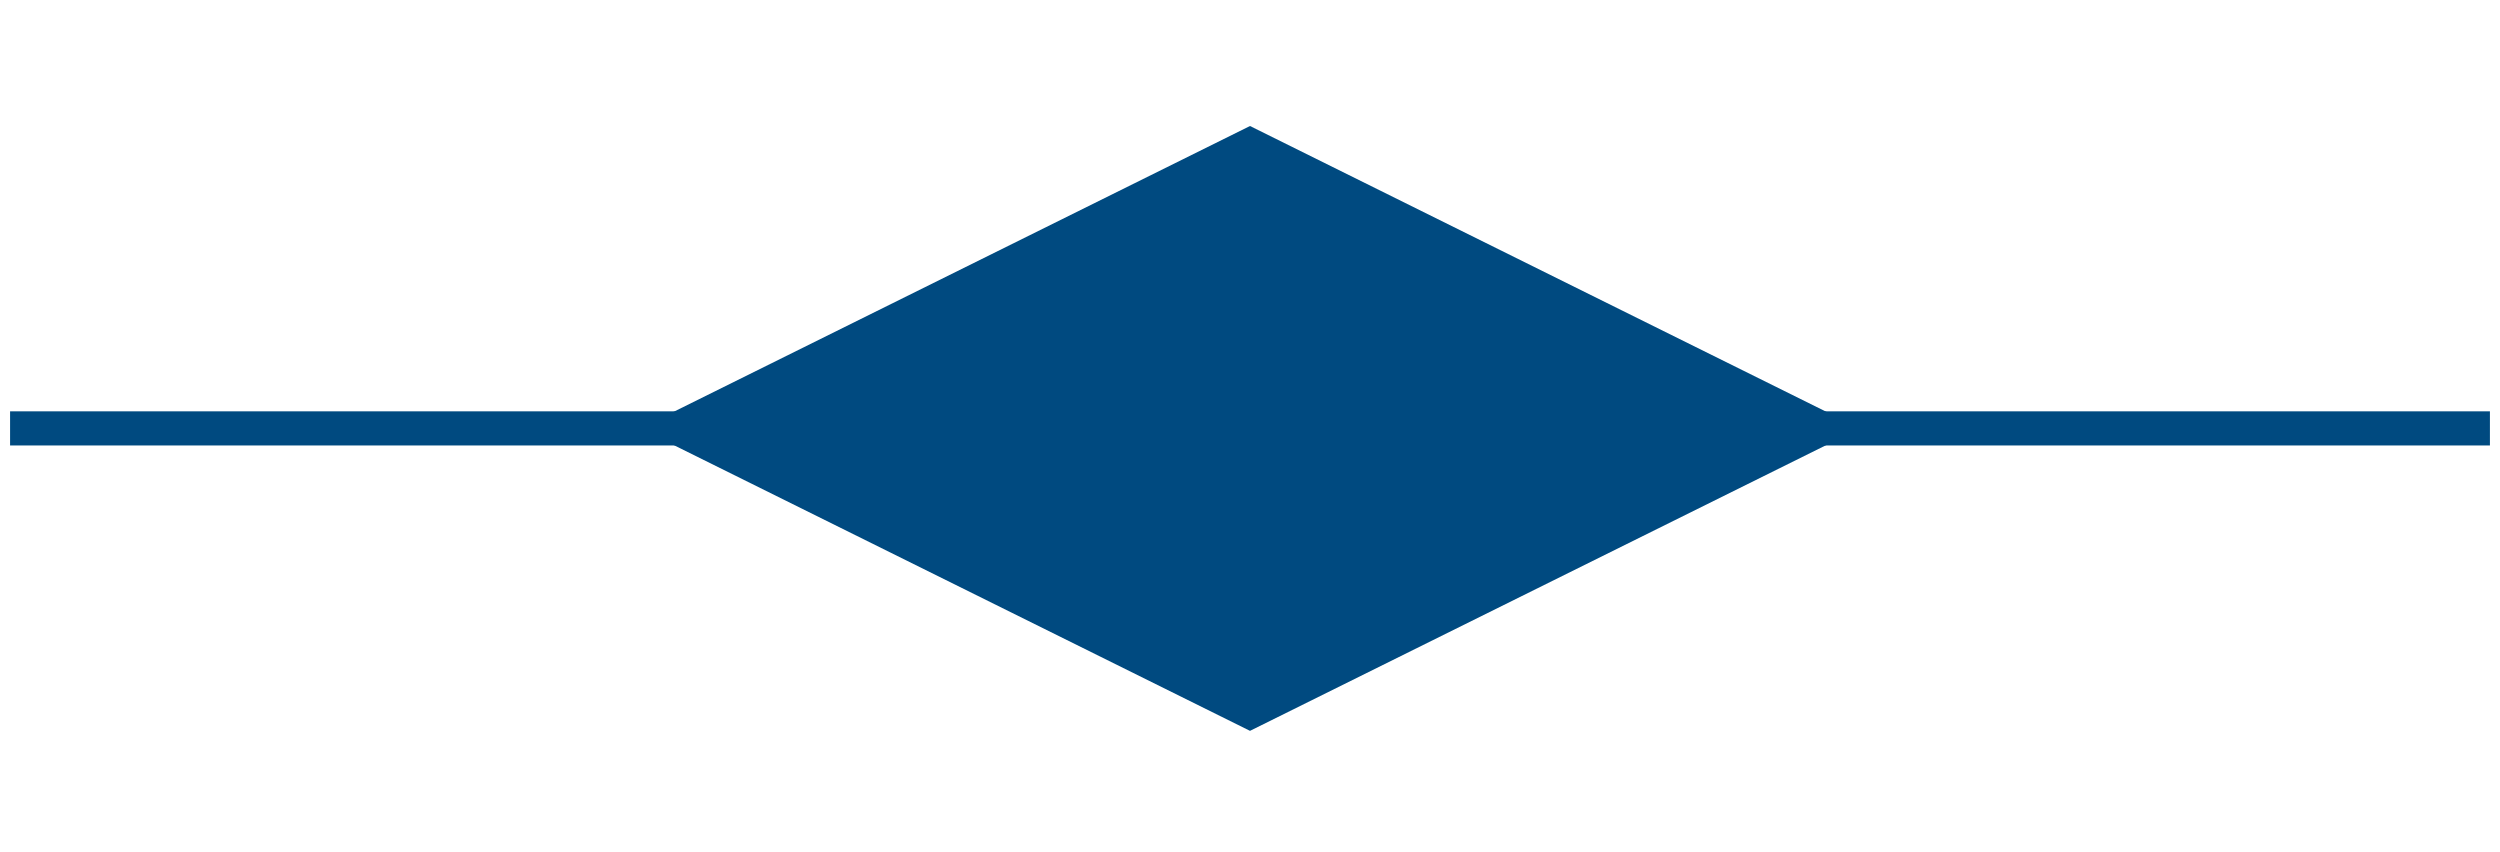 <?xml version="1.0" encoding="utf-8"?>
<!-- Generator: Adobe Illustrator 27.8.1, SVG Export Plug-In . SVG Version: 6.00 Build 0)  -->
<svg version="1.1" id="Layer_1" xmlns="http://www.w3.org/2000/svg" xmlns:xlink="http://www.w3.org/1999/xlink" x="0px" y="0px"
	 viewBox="0 0 49.6 16.9" style="enable-background:new 0 0 49.6 16.9;" xml:space="preserve">
<style type="text/css">
	.st0{fill:#004A80;}
	
		.st1{clip-path:url(#SVGID_00000146476367455821391030000017784587655897246879_);fill:none;stroke:#004A80;stroke-width:0.677;stroke-miterlimit:10;}
</style>
<g>
	<polygon class="st0" points="24.8,2.5 12.7,8.5 24.8,14.5 36.9,8.5 	"/>
	<g>
		<g>
			<defs>
				<rect id="SVGID_1_" x="0.2" y="0.1" width="49.2" height="16.8"/>
			</defs>
			<clipPath id="SVGID_00000024706511793936826470000006405648385958016431_">
				<use xlink:href="#SVGID_1_"  style="overflow:visible;"/>
			</clipPath>
			
				<line style="clip-path:url(#SVGID_00000024706511793936826470000006405648385958016431_);fill:none;stroke:#004A80;stroke-width:0.677;stroke-miterlimit:10;" x1="0.2" y1="8.5" x2="49.4" y2="8.5"/>
		</g>
	</g>
</g>
</svg>
